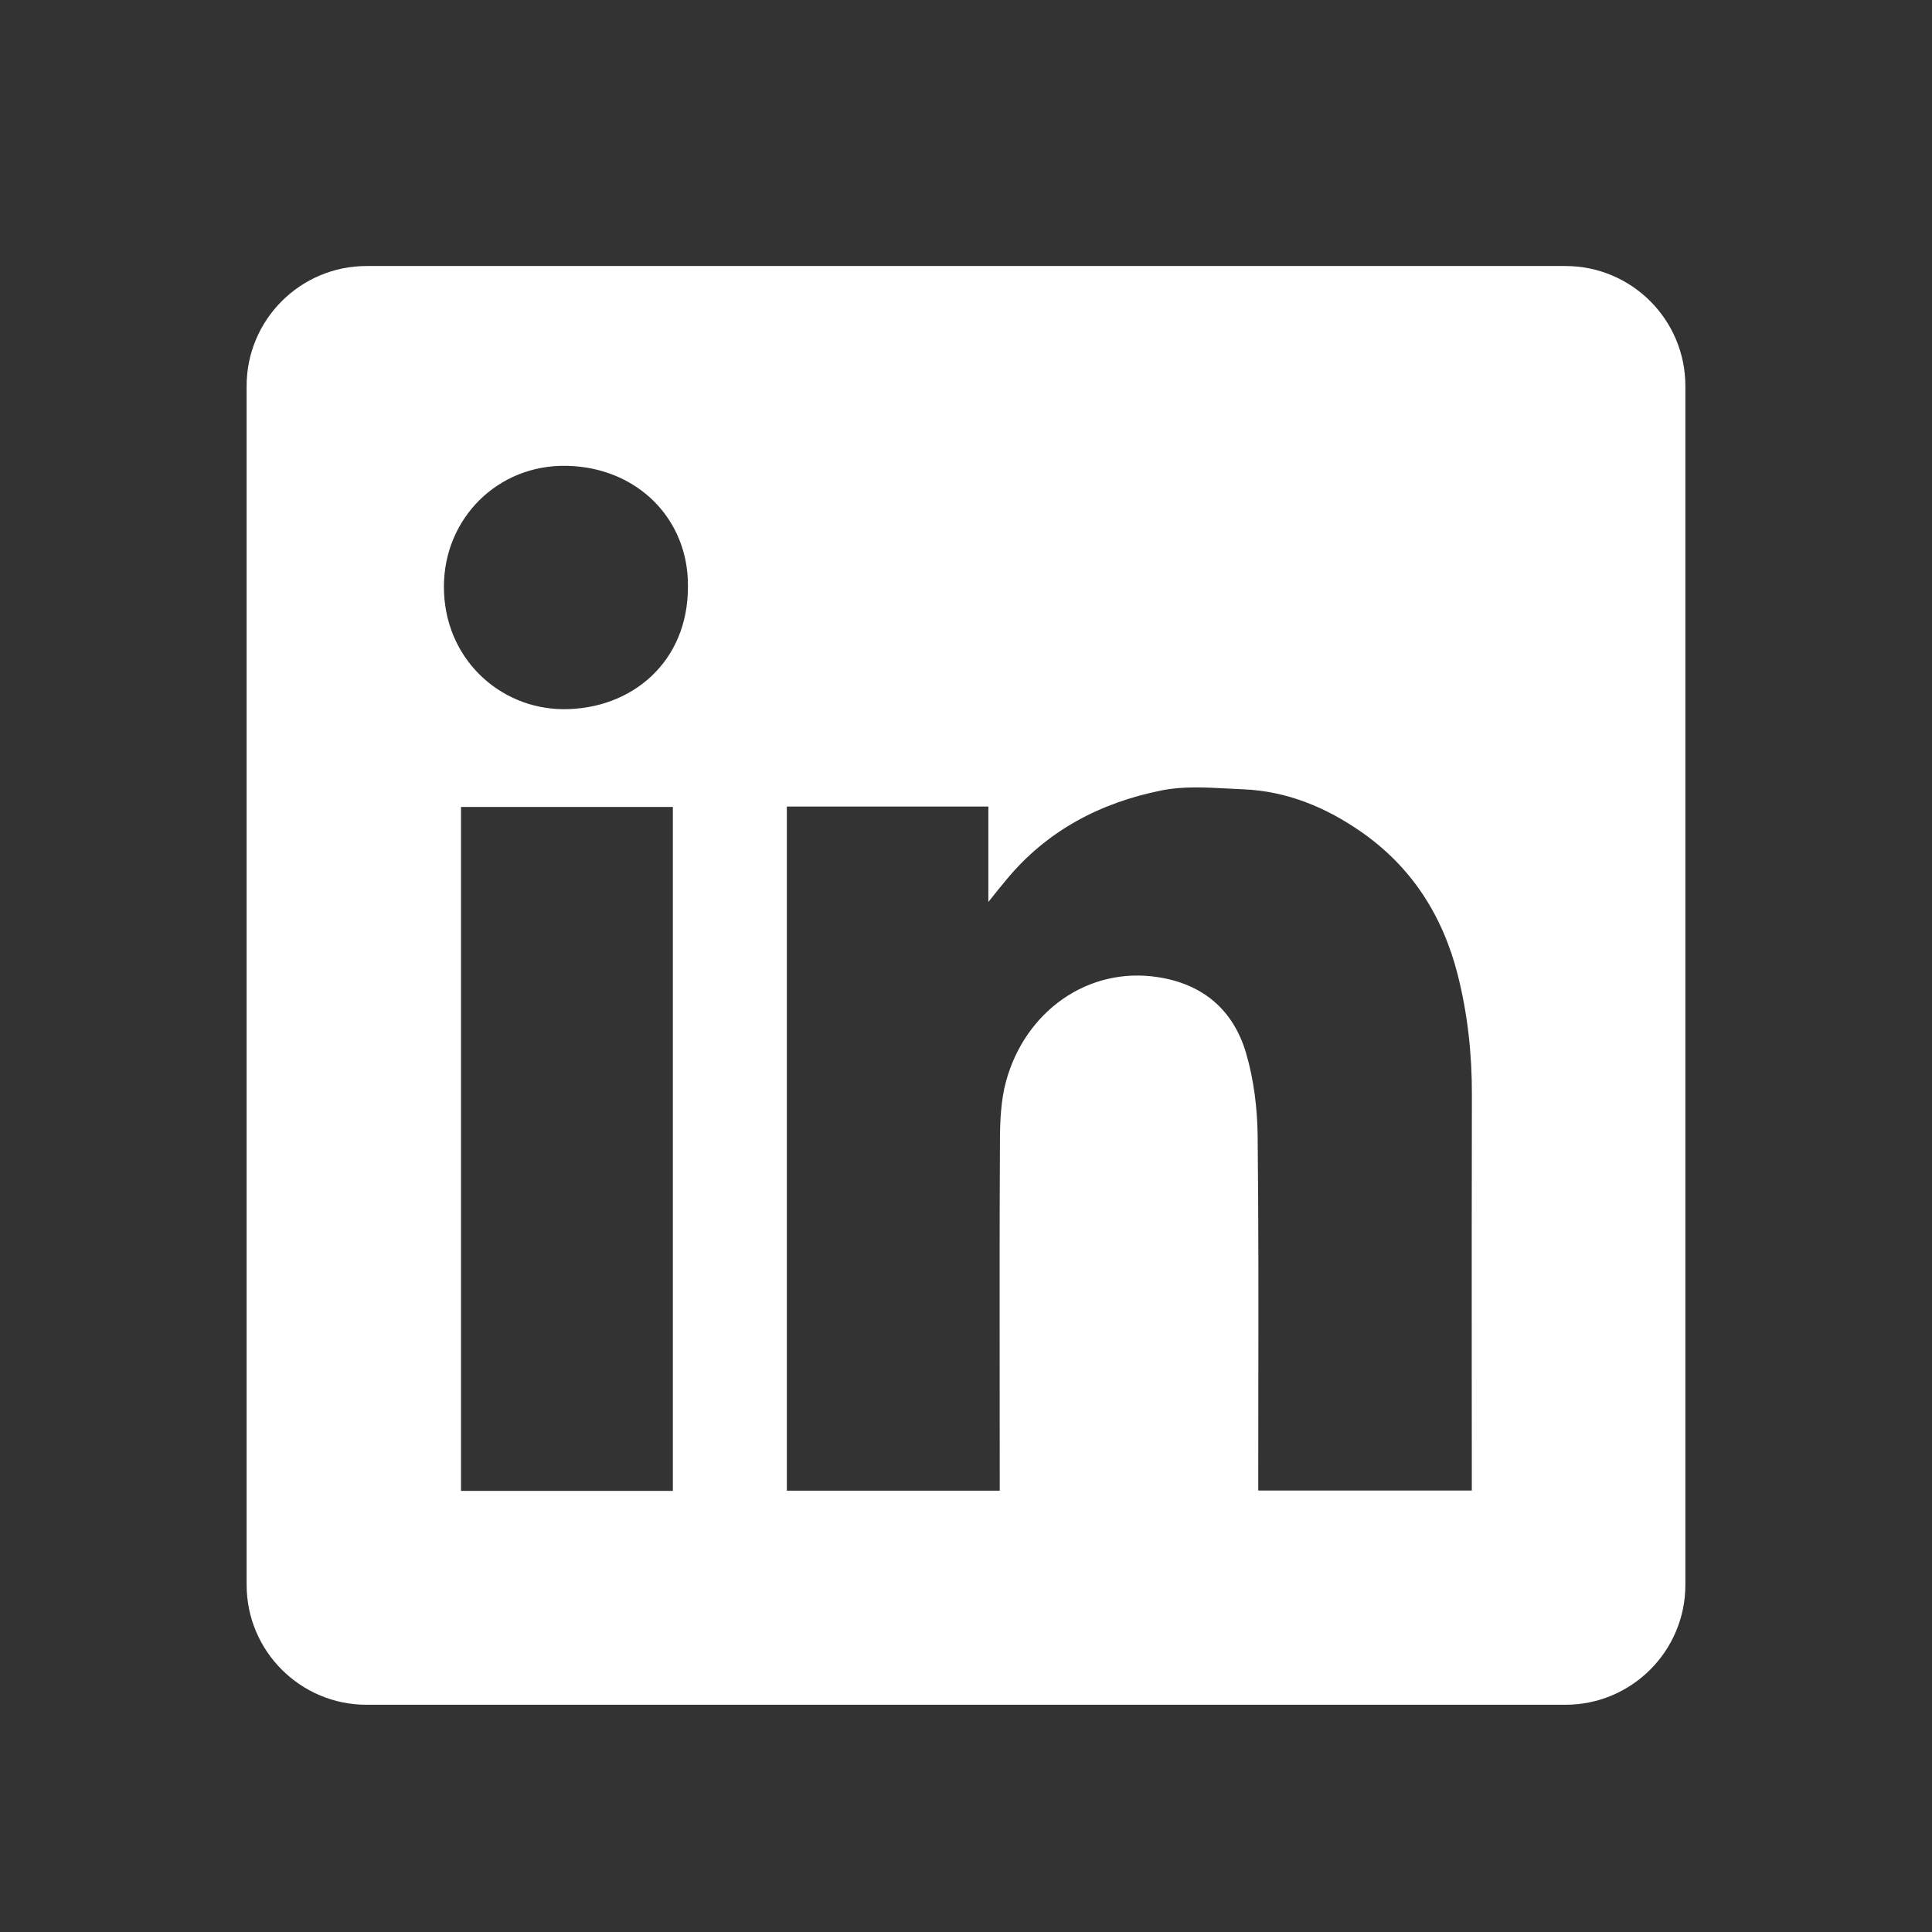 <svg width="26" height="26" viewBox="0 0 26 26" fill="none" xmlns="http://www.w3.org/2000/svg">
<rect x="0" y="0" width="26" height="26" fill="#333333" stroke="none"/>
<path fill-rule="evenodd" clip-rule="evenodd" d="M4.933 3.58C4.042 3.58 3.319 4.303 3.319 5.194V21.328C3.319 22.219 4.042 22.942 4.933 22.942H21.067C21.958 22.942 22.681 22.219 22.681 21.328V5.194C22.681 4.303 21.958 3.58 21.067 3.58H4.933ZM9.258 7.886C9.264 8.914 8.494 9.548 7.58 9.544C6.719 9.539 5.969 8.854 5.974 7.887C5.978 6.978 6.697 6.248 7.63 6.269C8.577 6.29 9.264 6.984 9.258 7.886ZM13.301 10.854H10.59H10.589V20.061H13.454V19.846C13.454 19.437 13.453 19.029 13.453 18.62C13.452 17.529 13.451 16.438 13.457 15.347C13.458 15.083 13.47 14.807 13.538 14.555C13.794 13.611 14.643 13.001 15.589 13.151C16.198 13.246 16.6 13.599 16.769 14.172C16.874 14.531 16.921 14.916 16.925 15.29C16.937 16.417 16.936 17.544 16.934 18.671C16.933 19.068 16.933 19.466 16.933 19.864V20.059H19.807V19.838C19.807 19.352 19.806 18.866 19.806 18.38C19.806 17.165 19.805 15.95 19.808 14.735C19.81 14.186 19.751 13.644 19.616 13.113C19.415 12.324 18.999 11.67 18.323 11.198C17.843 10.863 17.317 10.646 16.729 10.622C16.662 10.619 16.594 10.616 16.526 10.612C16.225 10.596 15.919 10.579 15.632 10.637C14.809 10.802 14.086 11.179 13.54 11.843C13.476 11.919 13.414 11.996 13.322 12.112L13.301 12.138V10.854ZM6.204 20.064H9.055V10.86H6.204V20.064Z" fill="white"/>
</svg>
